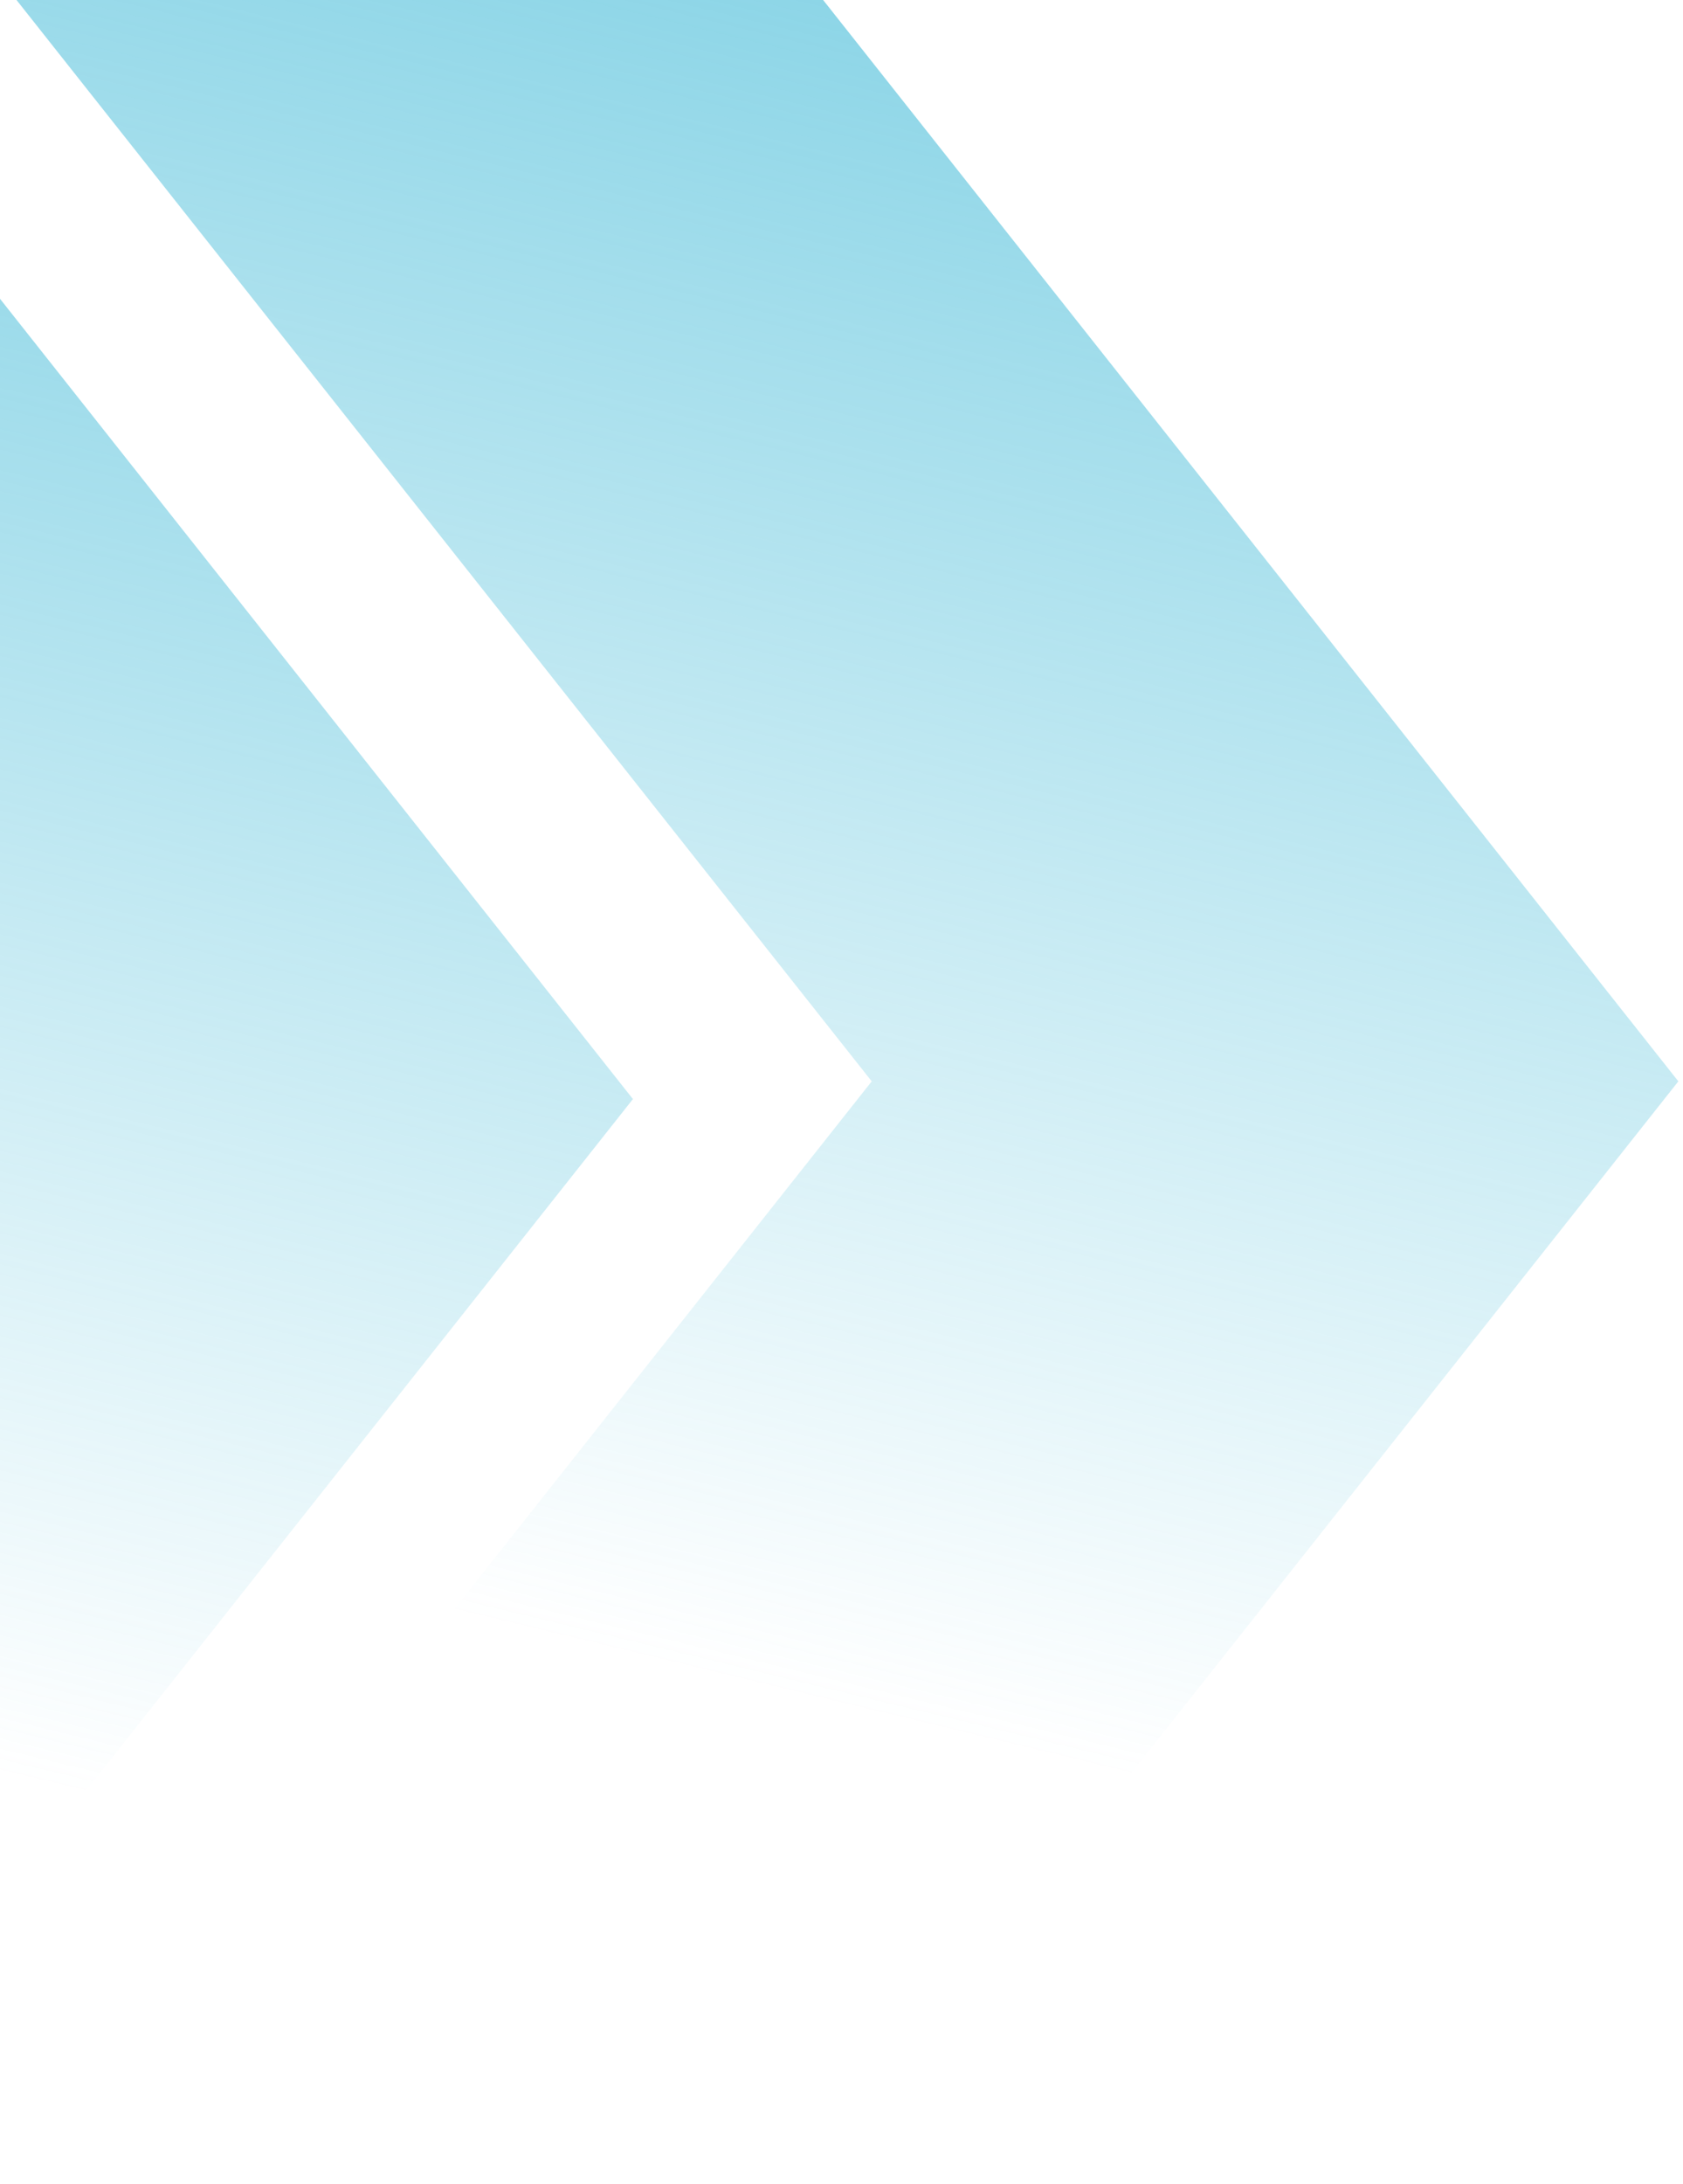 <svg xmlns="http://www.w3.org/2000/svg" width="296" height="384" viewBox="0 0 296 384" fill="none"><path opacity="0.65" d="M2.906 380.227H144.77L295.18 190.113L144.77 0H2.906L153.316 190.113L2.906 380.227Z" fill="url(#paint0_linear_1675_1154)"></path><path opacity="0.65" d="M-180.958 383.344H-39.094L111.316 193.23L-39.094 3.117H-180.958L-30.548 193.23L-180.958 383.344Z" fill="url(#paint1_linear_1675_1154)"></path><defs><linearGradient id="paint0_linear_1675_1154" x1="149.043" y1="-2.96331e-05" x2="80.391" y2="283.817" gradientUnits="userSpaceOnUse"><stop stop-color="#4FBFDA"></stop><stop offset="1" stop-color="#4FBFDA" stop-opacity="0"></stop></linearGradient><linearGradient id="paint1_linear_1675_1154" x1="-34.821" y1="3.117" x2="-103.472" y2="286.934" gradientUnits="userSpaceOnUse"><stop stop-color="#4FBFDA"></stop><stop offset="1" stop-color="#4FBFDA" stop-opacity="0"></stop></linearGradient></defs></svg>